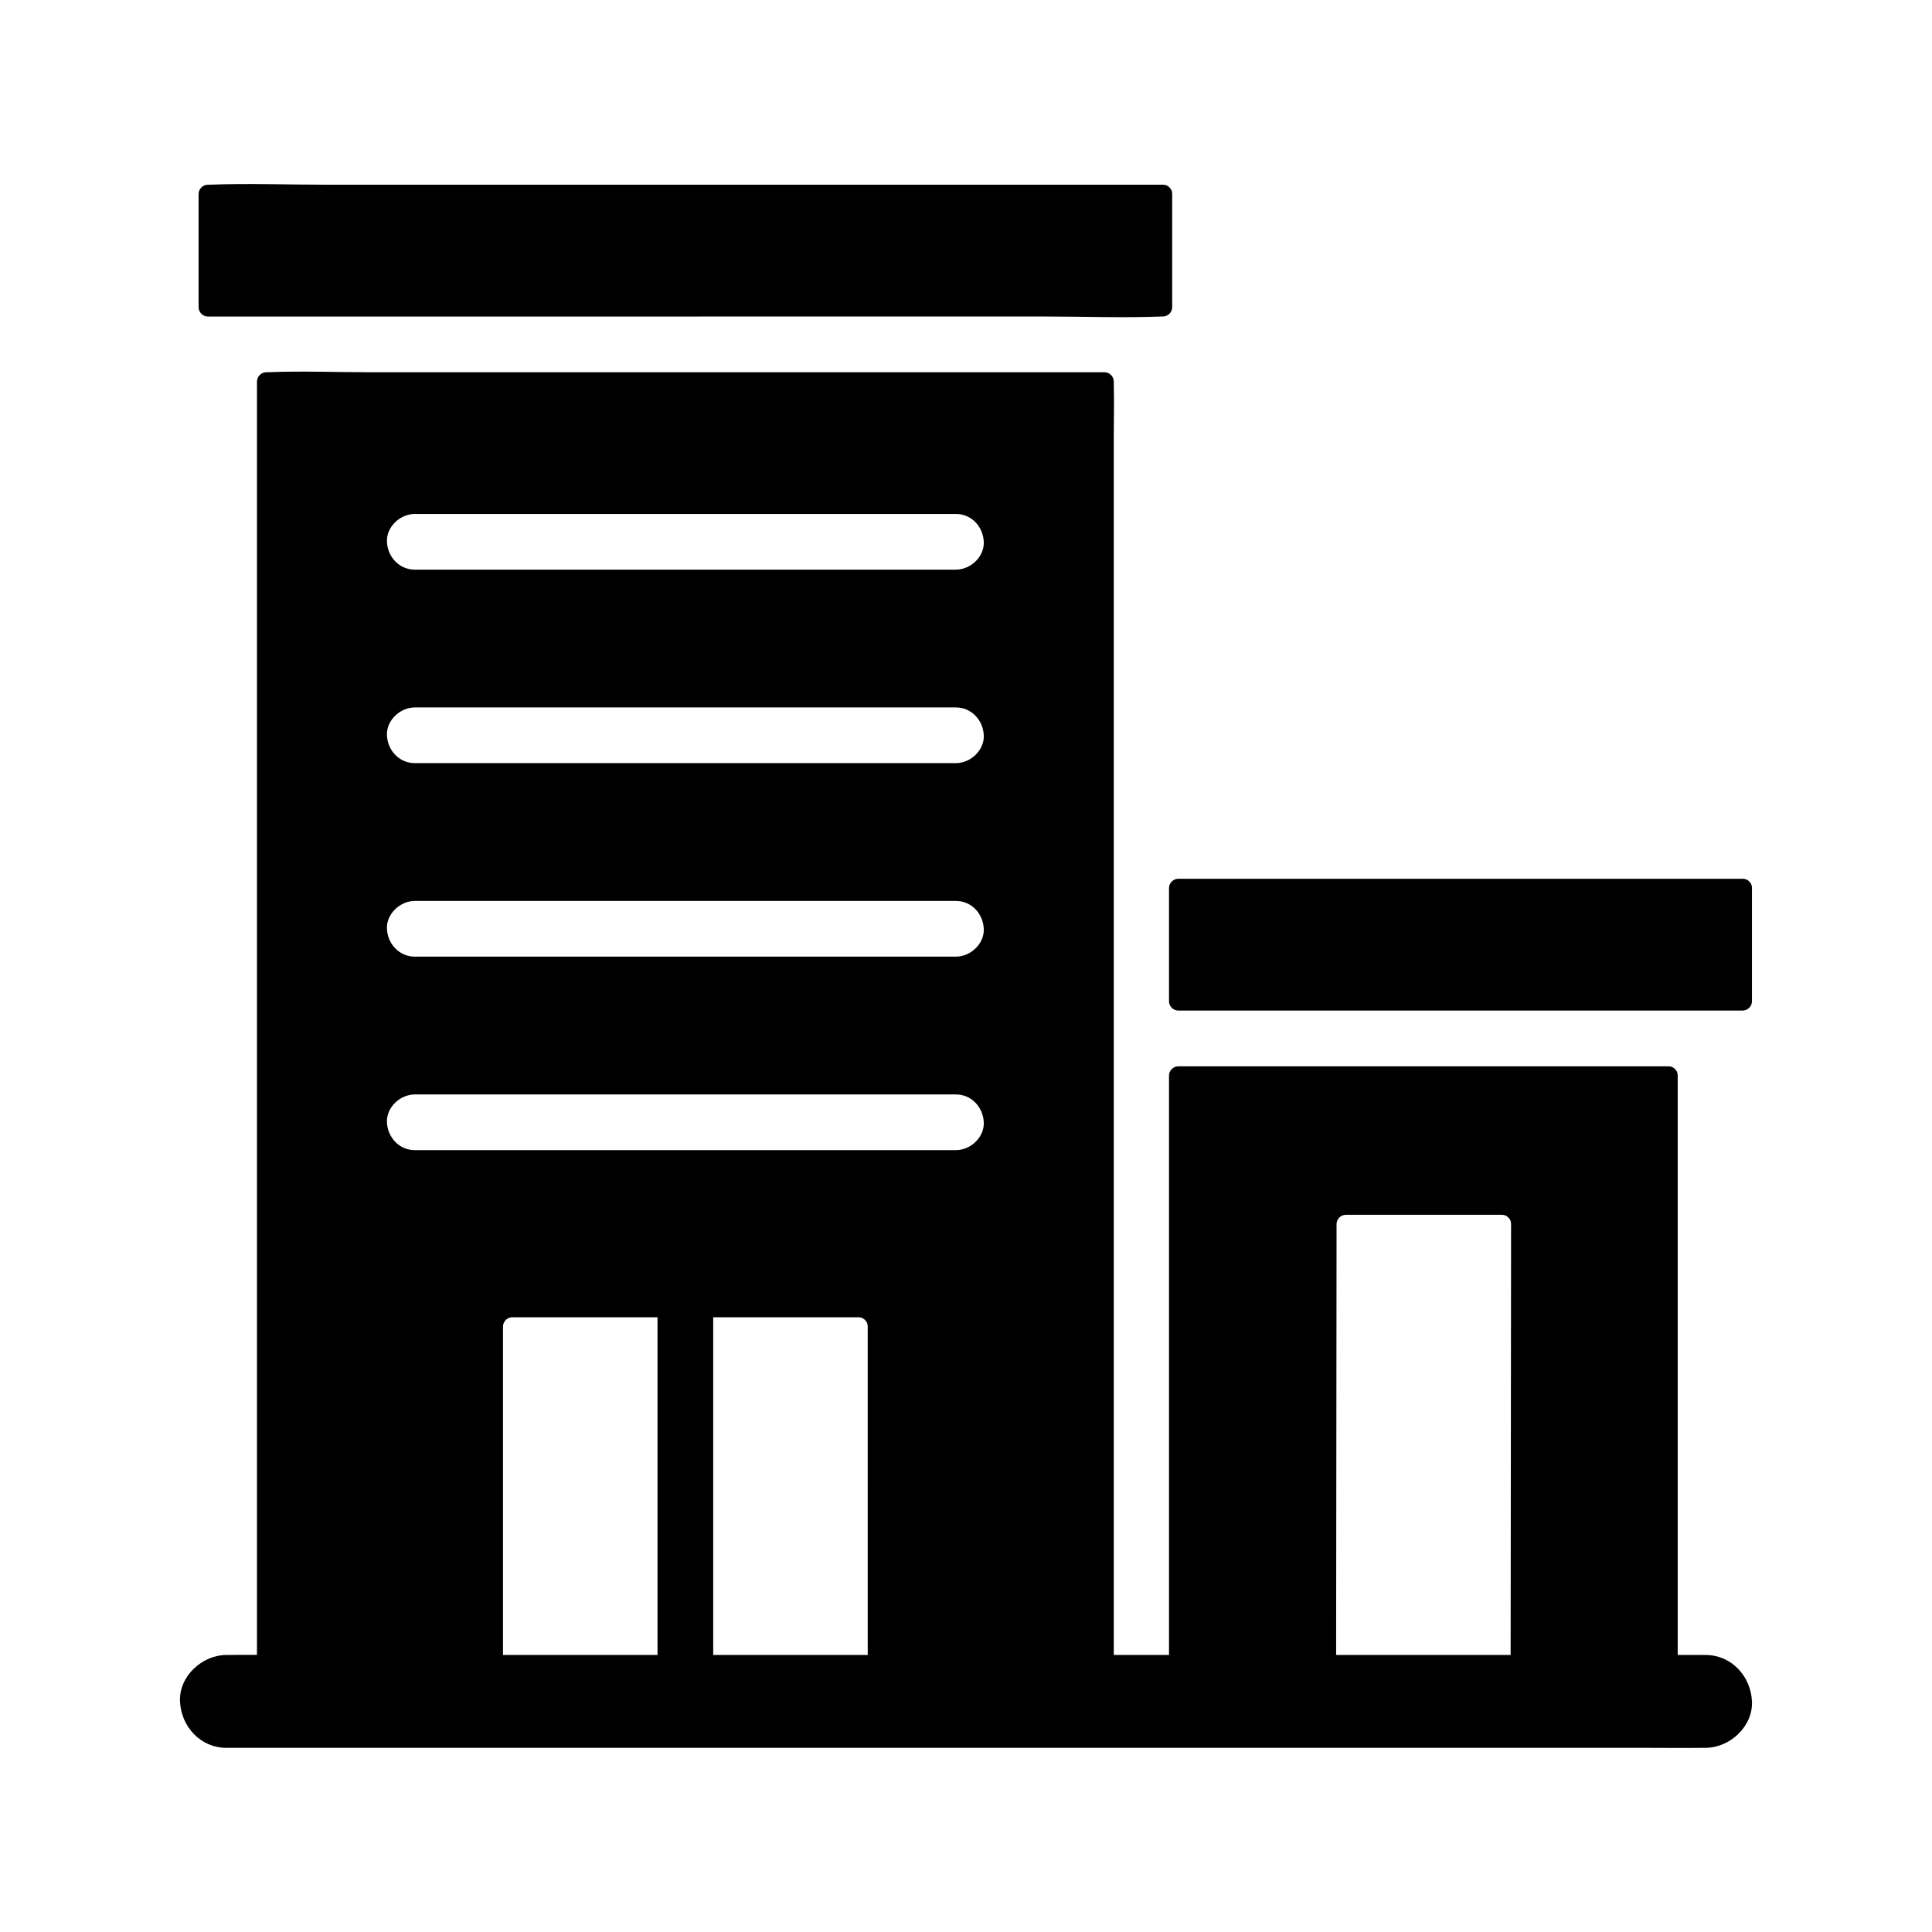 <?xml version="1.0" encoding="UTF-8"?>
<!-- Uploaded to: SVG Repo, www.svgrepo.com, Generator: SVG Repo Mixer Tools -->
<svg fill="#000000" width="800px" height="800px" version="1.1" viewBox="144 144 512 512" xmlns="http://www.w3.org/2000/svg">
 <g>
  <path d="m196.63 225.42v-30.012c0-1.332 1.125-2.461 2.461-2.461 0.145 0 0.285 0.004 0.43 0 10.184-0.391 20.457 0 30.648 0h222.01c0.738 0 1.305 0.266 1.691 0.68 0.02 0.016 0.035 0.031 0.043 0.043 0.016 0.012 0.031 0.023 0.043 0.043 0.414 0.391 0.68 0.953 0.68 1.691v30.012c0 1.332-1.125 2.461-2.461 2.461-0.145 0-0.285-0.004-0.43 0-10.184 0.391-20.457 0-30.648 0l-222.01 0.004c-1.332 0-2.461-1.133-2.461-2.461z"/>
  <path d="m453.8 379.34v30.008c0 1.328 1.125 2.461 2.461 2.461h149.57c1.328 0 2.461-1.125 2.461-2.461v-30.008c0-0.738-0.266-1.305-0.68-1.691-0.016-0.02-0.031-0.035-0.043-0.043-0.012-0.016-0.023-0.031-0.043-0.043-0.391-0.414-0.953-0.68-1.691-0.68h-149.57c-1.34 0-2.465 1.125-2.465 2.457z"/>
  <path d="m608.29 594.89c-0.301-6.668-5.406-12.301-12.301-12.301h-7.379v-153.55c0-0.738-0.266-1.305-0.68-1.691-0.016-0.02-0.031-0.035-0.043-0.043-0.012-0.016-0.023-0.031-0.043-0.043-0.391-0.414-0.953-0.68-1.691-0.68h-129.89c-1.332 0-2.461 1.125-2.461 2.461v153.55h-14.641v-323.28c0-4.531 0.133-9.086 0-13.613-0.004-0.195 0-0.395 0-0.59 0-1.332-1.125-2.461-2.461-2.461h-194.83c-8.945 0-17.973-0.367-26.914 0-0.129 0.004-0.262 0-0.391 0-1.328 0-2.461 1.125-2.461 2.461v335.57c0 0.625-0.004 1.25-0.012 1.879-2.481-0.012-4.961-0.012-7.434 0.031-0.215 0.004-0.438 0-0.656 0-6.434 0-12.602 5.656-12.301 12.301 0.297 6.66 5.402 12.301 12.301 12.301h376.09c5.078 0 10.16 0.074 15.23 0 0.215-0.004 0.438 0 0.66 0 6.438-0.004 12.602-5.664 12.309-12.305zm-290.04-12.301h-40.949v-87.043c0-1.332 1.125-2.461 2.461-2.461h38.488zm55.707 0h-40.949v-89.504h38.488c0.738 0 1.305 0.266 1.691 0.68 0.02 0.016 0.035 0.031 0.043 0.043 0.016 0.012 0.031 0.023 0.043 0.043 0.414 0.391 0.68 0.953 0.68 1.691zm23.375-133.79h-143.41c-4.137 0-7.203-3.387-7.379-7.379-0.176-3.984 3.519-7.379 7.379-7.379h143.41c4.137 0 7.203 3.379 7.379 7.379 0.18 3.984-3.516 7.379-7.379 7.379zm0-51.281h-143.41c-4.137 0-7.203-3.379-7.379-7.379-0.176-3.984 3.519-7.379 7.379-7.379h143.41c4.137 0 7.203 3.379 7.379 7.379 0.18 3.984-3.516 7.379-7.379 7.379zm0-51.281h-143.41c-4.137 0-7.203-3.379-7.379-7.379-0.176-3.984 3.519-7.379 7.379-7.379h143.41c4.137 0 7.203 3.387 7.379 7.379 0.18 3.984-3.516 7.379-7.379 7.379zm0-51.277h-143.41c-4.137 0-7.203-3.387-7.379-7.379-0.176-3.984 3.519-7.379 7.379-7.379h143.41c4.137 0 7.203 3.379 7.379 7.379 0.18 3.984-3.516 7.379-7.379 7.379zm103.21 297.24-0.004-0.004h0.004zm43.895-108.23c-0.02 22.707-0.043 45.418-0.07 68.121-0.012 10.164-0.02 20.328-0.031 30.496h-46.25c0.004-1.172 0.004-2.336 0.004-3.508 0.02-22.707 0.043-45.418 0.07-68.121 0.016-14.184 0.031-28.375 0.043-42.562 0-1.332 1.125-2.461 2.461-2.461h41.328c0.738 0 1.305 0.266 1.691 0.68 0.02 0.016 0.035 0.031 0.043 0.043 0.016 0.012 0.031 0.023 0.043 0.043 0.414 0.391 0.68 0.953 0.68 1.691-0.004 5.191-0.008 10.387-0.012 15.578z"/>
 </g>
</svg>